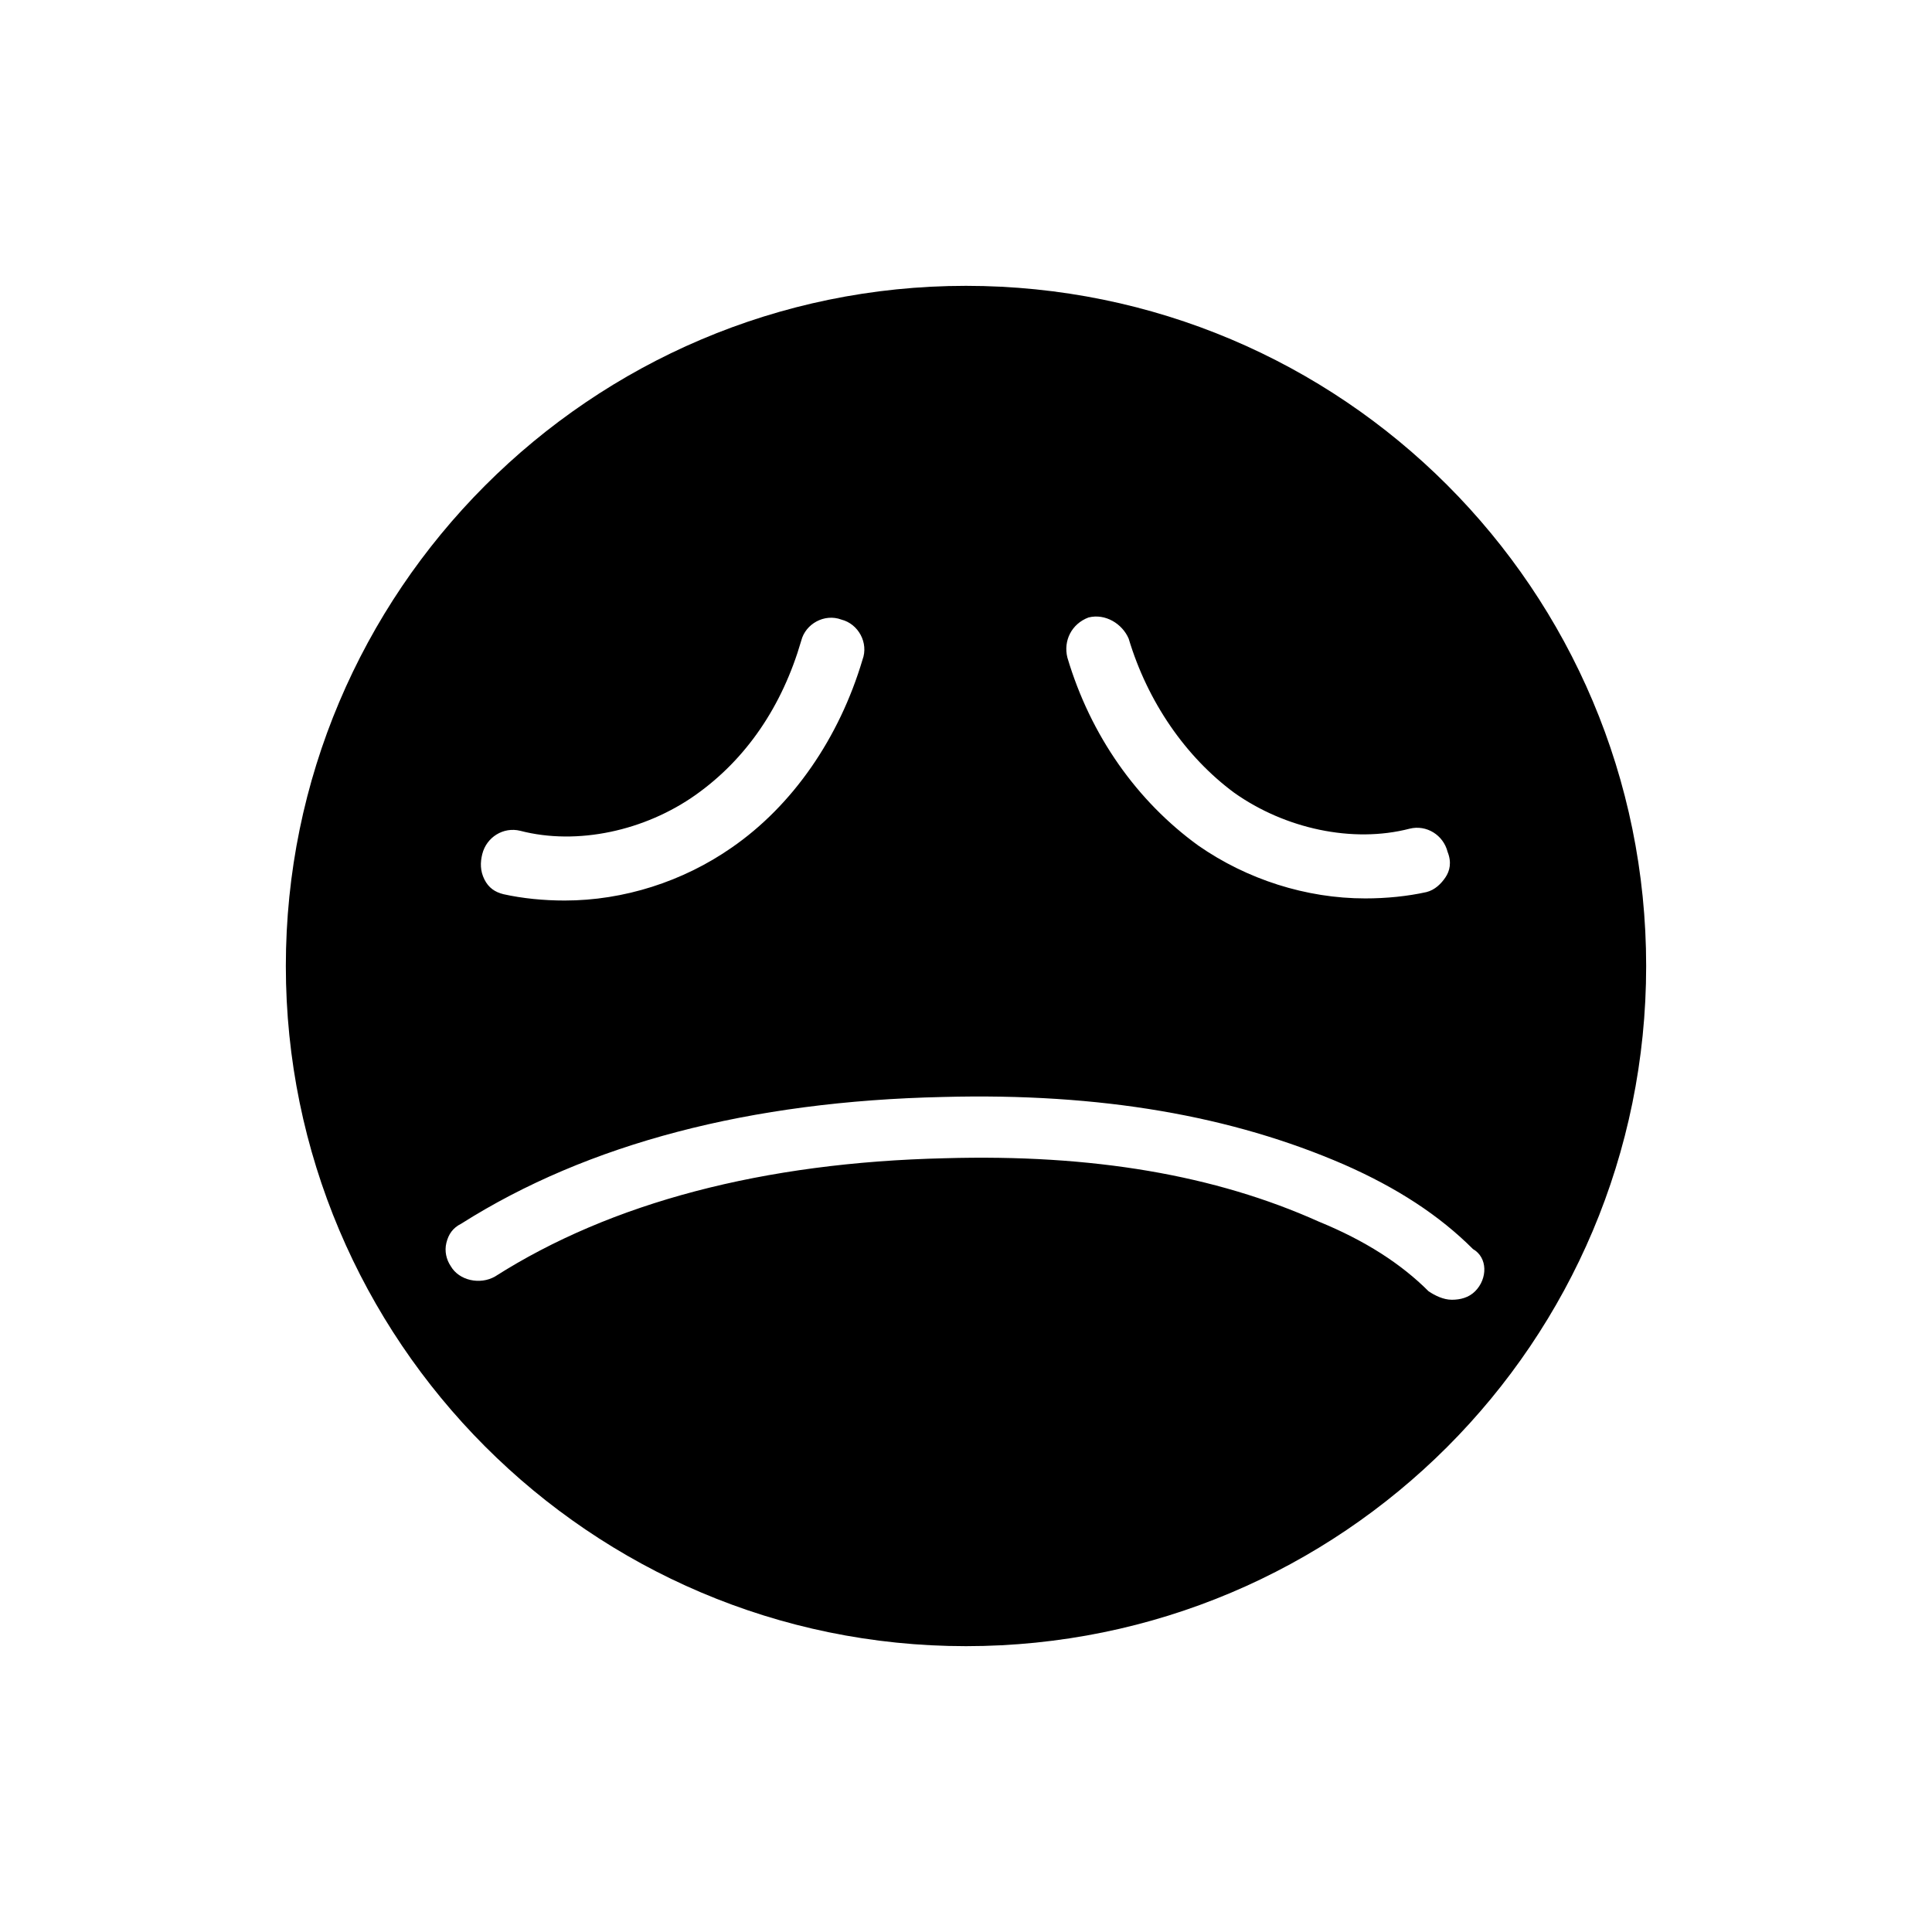 <?xml version="1.0" encoding="UTF-8"?>
<!-- Uploaded to: SVG Repo, www.svgrepo.com, Generator: SVG Repo Mixer Tools -->
<svg fill="#000000" width="800px" height="800px" version="1.1" viewBox="144 144 512 512" xmlns="http://www.w3.org/2000/svg">
 <path d="m400 219.75c-99.641 0-180.25 81.168-180.25 180.25-0.004 99.086 80.605 180.25 180.25 180.25 99.641 0 180.25-80.609 180.25-180.25 0-99.645-80.609-180.25-180.25-180.25zm-128.19 150.58c1.121-4.477 5.598-7.277 10.078-6.156 15.113 3.918 33.027 0 46.461-9.516s22.953-23.512 27.988-40.863c1.121-4.477 6.156-7.277 10.637-5.598 4.477 1.121 7.277 6.156 5.598 10.637-6.156 20.711-18.473 38.625-34.707 49.82-12.875 8.957-28.551 13.996-44.223 13.996-5.598 0-11.195-0.559-16.234-1.68-2.238-0.559-3.918-1.68-5.039-3.918-1.121-2.242-1.121-4.481-0.559-6.723zm263.1 115.88c-1.68 1.68-3.918 2.238-6.156 2.238s-4.477-1.121-6.156-2.238c-7.277-7.277-16.793-13.434-29.109-18.473-27.43-12.316-59.898-17.914-99.082-16.793-48.141 1.121-88.445 11.754-119.23 31.348-3.918 2.238-9.516 1.121-11.754-2.801-1.121-1.68-1.68-3.918-1.121-6.156 0.559-2.238 1.68-3.918 3.918-5.039 33.586-21.273 76.691-32.469 127.63-33.586 41.984-1.121 76.691 5.039 106.36 17.914 13.996 6.156 25.191 13.434 34.148 22.391 3.914 2.238 3.914 7.836 0.555 11.195zm-7.836-109.72c-1.121 1.68-2.801 3.359-5.039 3.918-5.039 1.121-10.637 1.68-16.234 1.68-15.676 0-31.348-5.039-44.223-13.996-16.234-11.754-28.551-29.109-34.707-49.82-1.121-4.477 1.121-8.957 5.598-10.637 4.477-1.121 8.957 1.68 10.637 5.598 5.039 16.793 15.113 31.348 27.988 40.863 13.434 9.516 31.348 13.434 46.461 9.516 4.477-1.121 8.957 1.68 10.078 6.156 1.121 2.805 0.562 5.043-0.559 6.723z"/>
</svg>